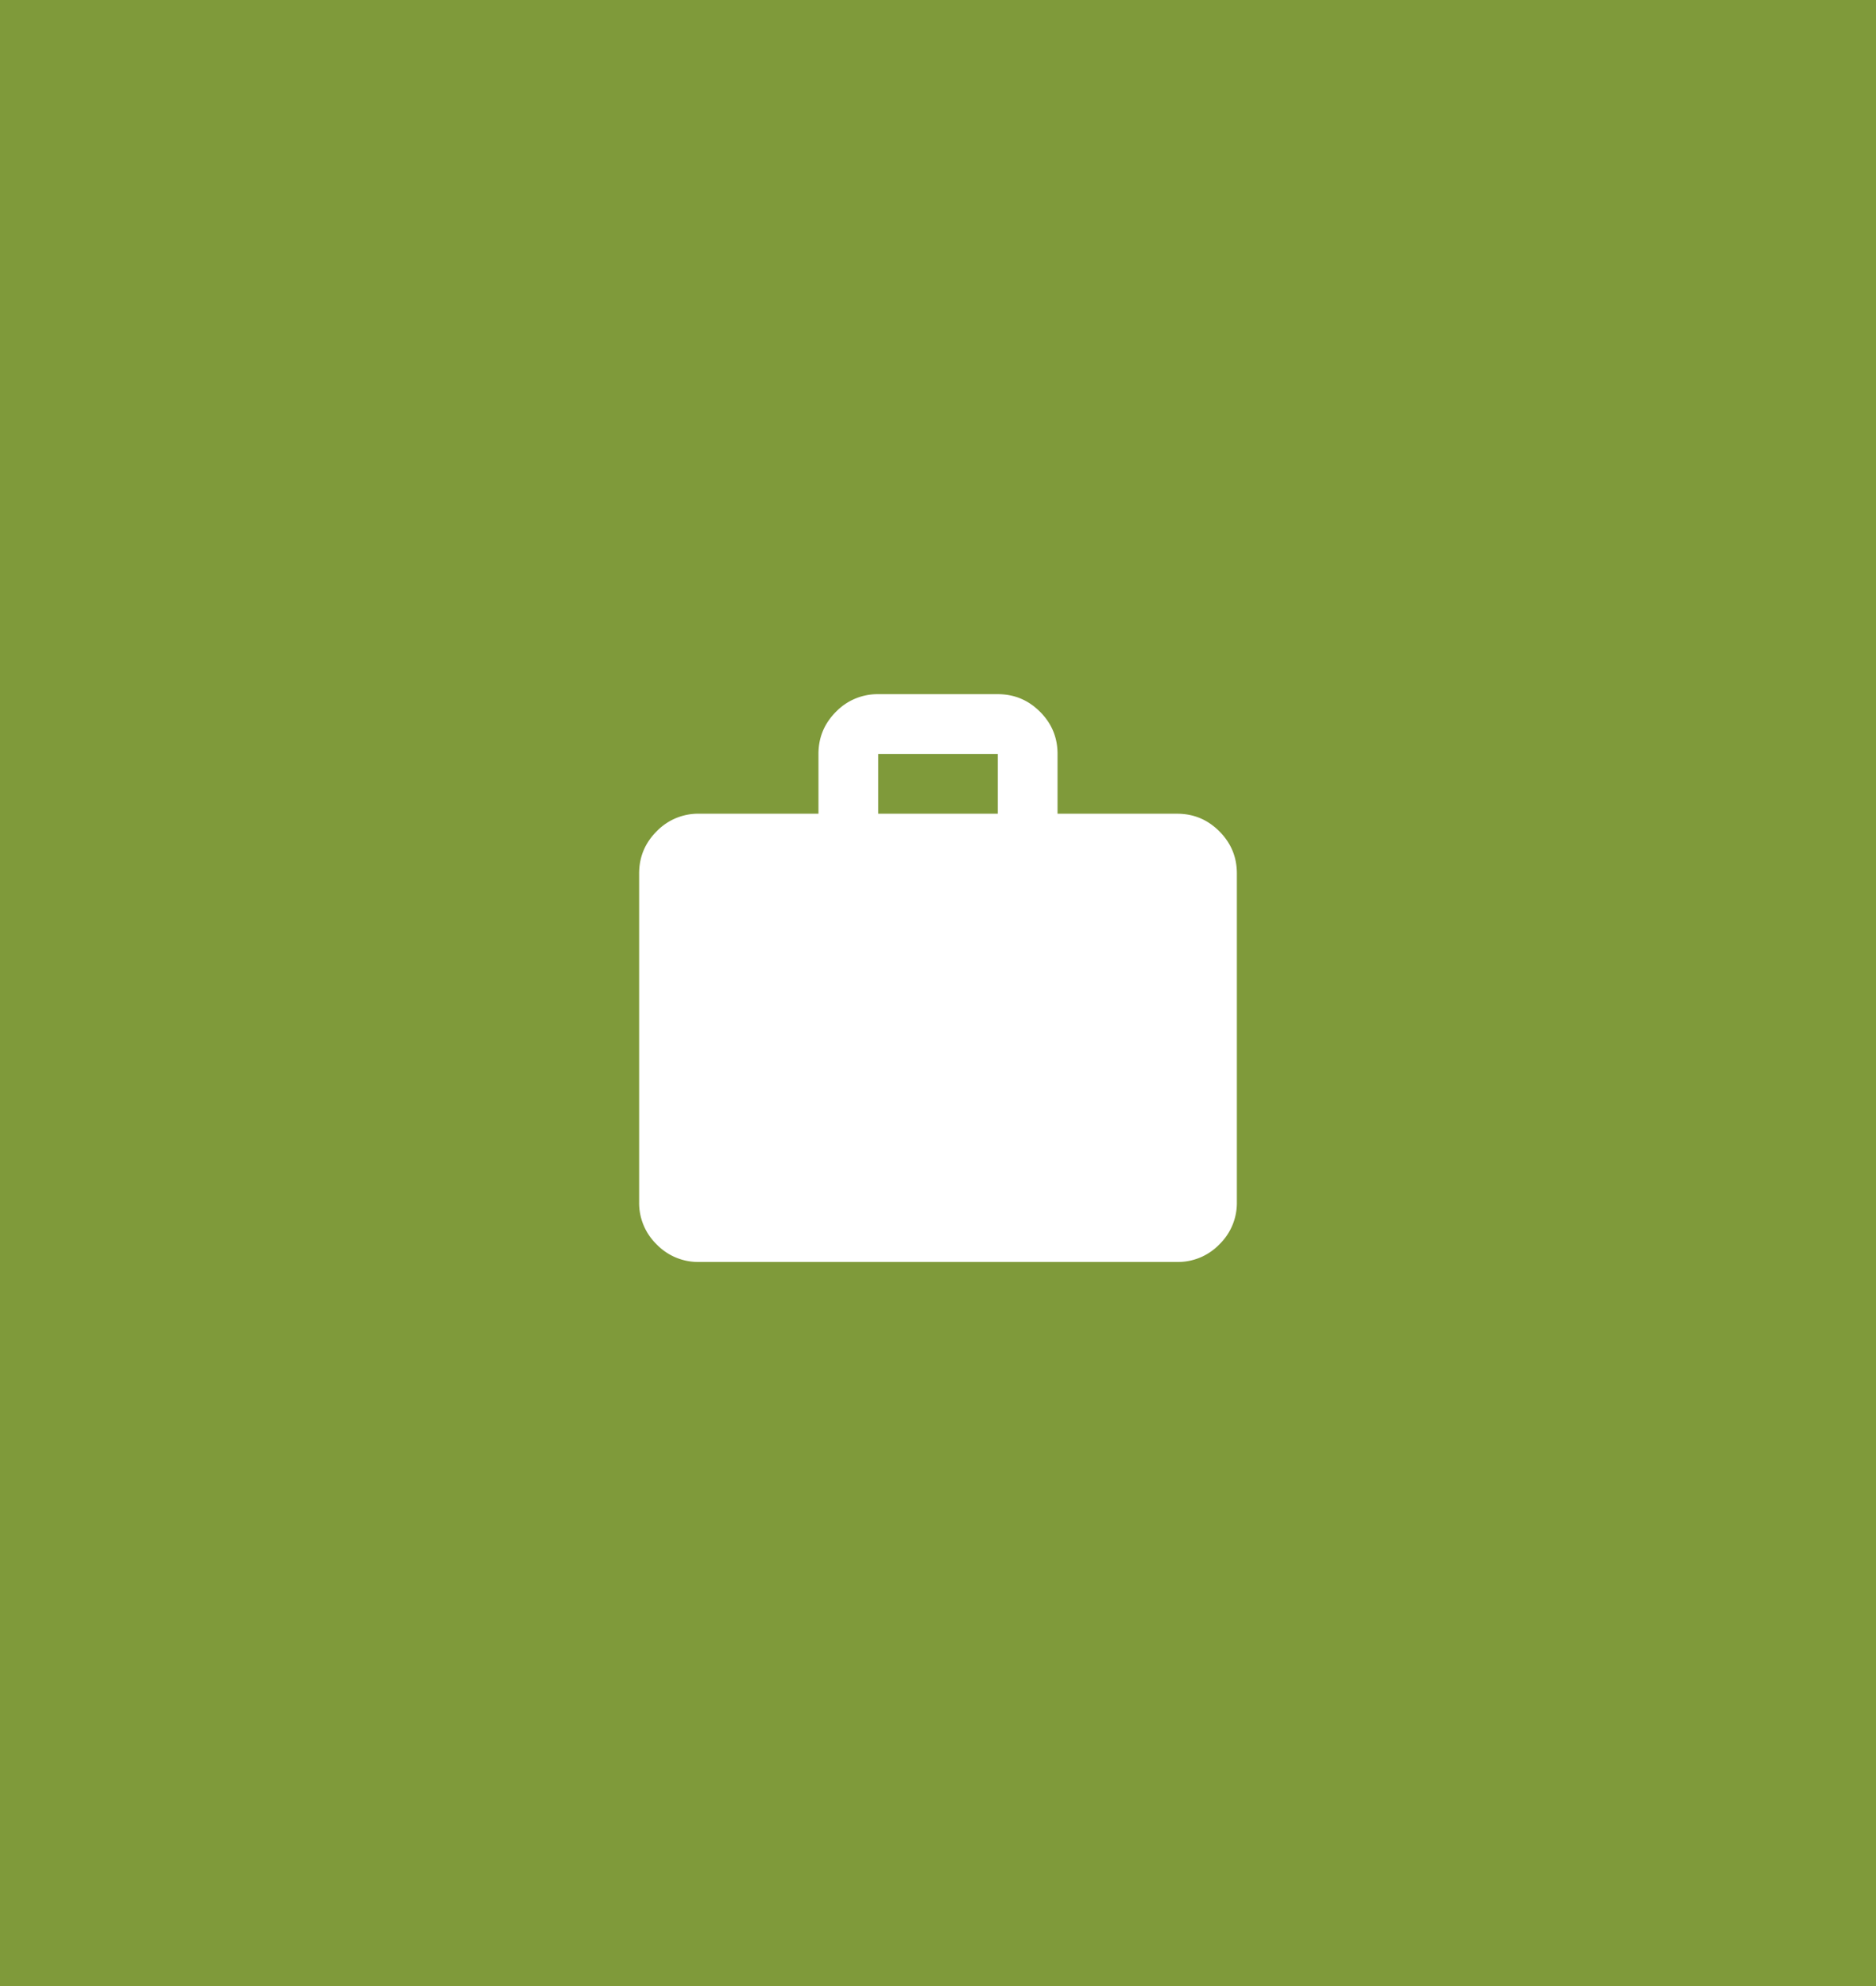 <svg width="68" height="72" fill="none" xmlns="http://www.w3.org/2000/svg"><path fill="#7F9A3A" d="M0 0h68v72H0z"/><path d="M25.333 45.75a2.085 2.085 0 0 1-1.53-.636 2.09 2.09 0 0 1-.636-1.53V31.666c0-.596.212-1.106.637-1.53a2.091 2.091 0 0 1 1.53-.637h4.333v-2.167c0-.595.212-1.105.637-1.53a2.092 2.092 0 0 1 1.53-.636h4.333c.596 0 1.106.212 1.53.637.425.424.637.934.636 1.53V29.5h4.334c.596 0 1.106.212 1.53.637.425.425.637.935.636 1.53v11.916a2.09 2.09 0 0 1-.636 1.531 2.081 2.081 0 0 1-1.53.636H25.333Zm6.5-16.25h4.334v-2.167h-4.334V29.5Z" fill="#fff"/></svg>